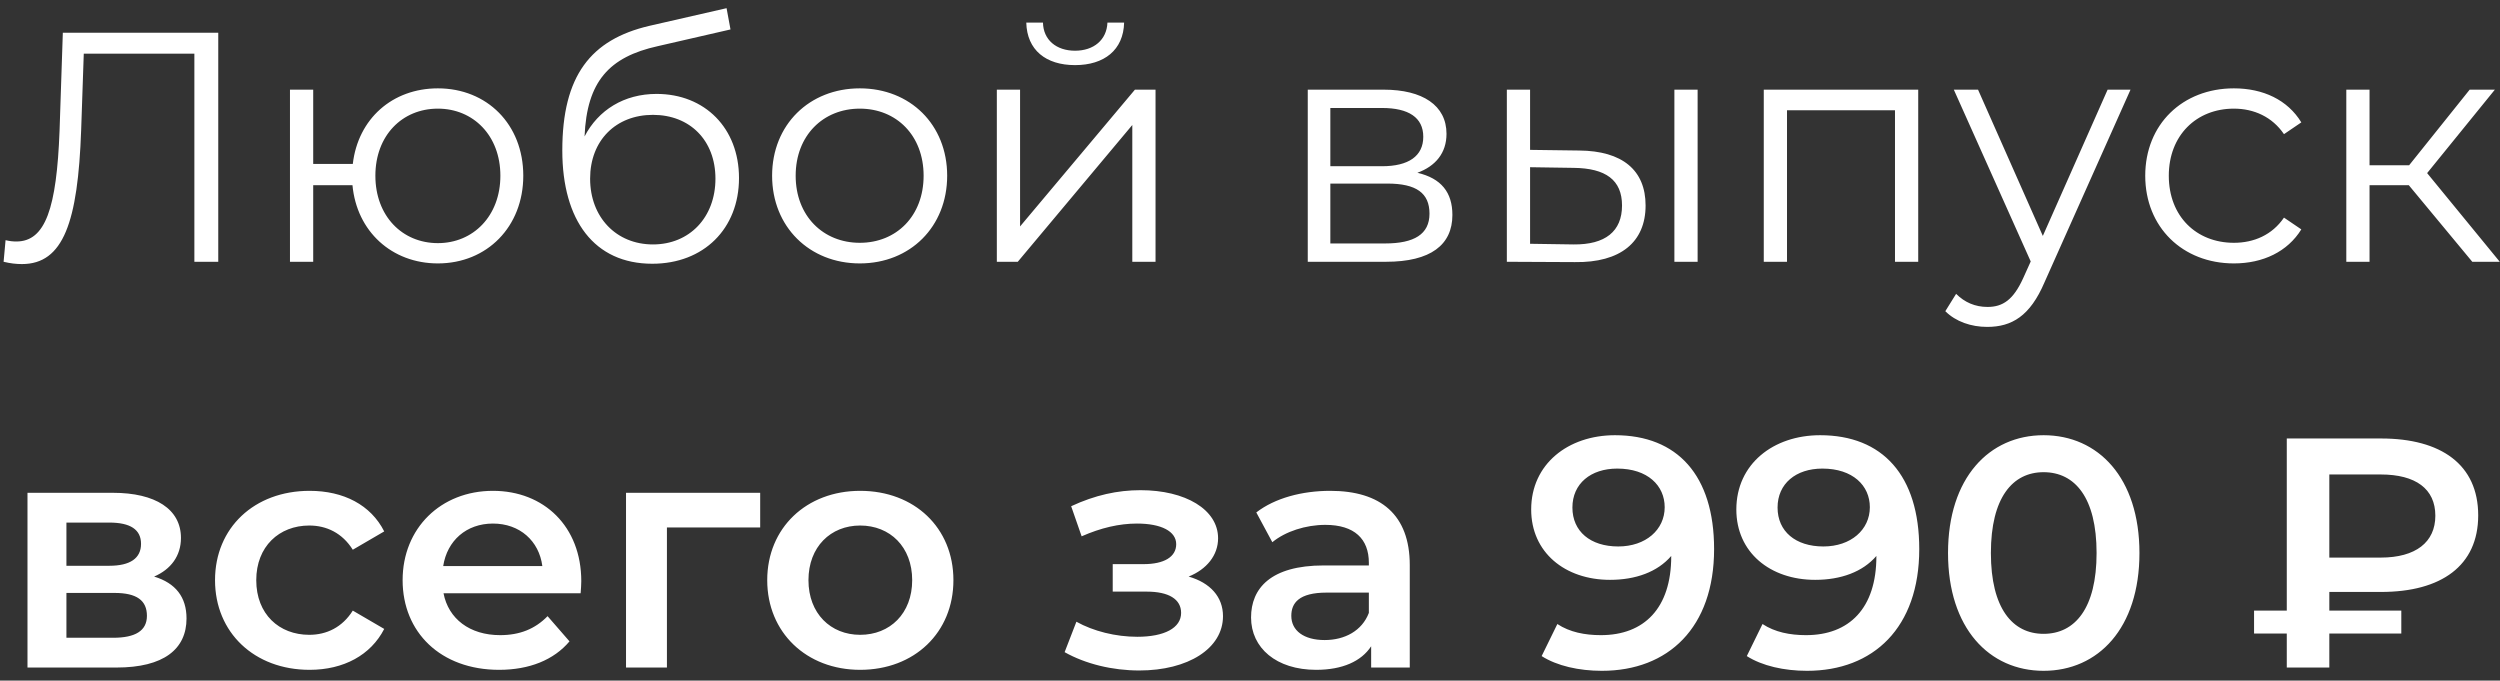 <?xml version="1.0" encoding="UTF-8"?> <svg xmlns="http://www.w3.org/2000/svg" width="191" height="52" viewBox="0 0 191 52" fill="none"><rect x="0" y="0" width="191" height="52" fill="#333333" stroke="none"/> <path d="M4.8 2.5H16.675V20H14.85V4.1H6.4L6.2 9.95C5.95 16.95 4.85 20.175 1.675 20.175C1.225 20.175 0.8 20.125 0.275 20L0.425 18.35C0.75 18.425 0.975 18.45 1.25 18.45C3.475 18.45 4.325 15.9 4.55 10L4.8 2.5ZM33.454 6.75C37.204 6.75 39.979 9.5 39.979 13.425C39.979 17.325 37.204 20.125 33.454 20.125C29.929 20.125 27.254 17.675 26.929 14.15H23.929V20H22.154V6.85H23.929V12.525H26.954C27.354 9.075 29.979 6.75 33.454 6.75ZM33.454 18.575C36.154 18.575 38.229 16.5 38.229 13.425C38.229 10.35 36.154 8.3 33.454 8.3C30.729 8.3 28.679 10.35 28.679 13.425C28.679 16.5 30.729 18.575 33.454 18.575ZM50.16 7.175C53.86 7.175 56.46 9.8 56.46 13.6C56.46 17.475 53.76 20.15 49.835 20.15C45.41 20.15 42.96 16.85 42.96 11.5C42.96 5.775 45.135 3.025 49.61 1.975L55.51 0.625L55.81 2.25L50.26 3.525C46.535 4.35 44.835 6.225 44.66 10.425C45.71 8.4 47.685 7.175 50.16 7.175ZM49.885 18.675C52.685 18.675 54.66 16.6 54.66 13.65C54.66 10.725 52.71 8.775 49.885 8.775C47.06 8.775 45.085 10.725 45.085 13.65C45.085 16.6 47.085 18.675 49.885 18.675ZM65.689 20.125C61.839 20.125 58.989 17.325 58.989 13.425C58.989 9.525 61.839 6.75 65.689 6.75C69.539 6.75 72.364 9.525 72.364 13.425C72.364 17.325 69.539 20.125 65.689 20.125ZM65.689 18.55C68.489 18.55 70.564 16.5 70.564 13.425C70.564 10.35 68.489 8.3 65.689 8.3C62.889 8.3 60.789 10.35 60.789 13.425C60.789 16.5 62.889 18.55 65.689 18.55ZM82.133 4.975C79.908 4.975 78.458 3.825 78.408 1.725H79.683C79.708 3.05 80.708 3.875 82.133 3.875C83.558 3.875 84.558 3.05 84.608 1.725H85.883C85.833 3.825 84.358 4.975 82.133 4.975ZM76.158 20V6.85H77.933V17.3L86.708 6.85H88.283V20H86.508V9.55L77.758 20H76.158ZM108.288 13.2C110.113 13.625 110.963 14.7 110.963 16.425C110.963 18.7 109.313 20 105.888 20H99.913V6.85H105.713C108.688 6.85 110.513 8.05 110.513 10.225C110.513 11.7 109.663 12.7 108.288 13.2ZM101.638 8.25V12.7H105.588C107.613 12.7 108.738 11.925 108.738 10.45C108.738 8.975 107.613 8.25 105.588 8.25H101.638ZM105.813 18.6C108.038 18.6 109.213 17.9 109.213 16.325C109.213 14.75 108.213 14.025 105.988 14.025H101.638V18.6H105.813ZM120.648 11.5C123.948 11.525 125.723 13 125.723 15.7C125.723 18.5 123.798 20.075 120.323 20.025L115.123 20V6.85H116.898V11.45L120.648 11.5ZM127.923 20V6.85H129.698V20H127.923ZM120.223 18.675C122.648 18.7 123.923 17.675 123.923 15.7C123.923 13.75 122.673 12.85 120.223 12.825L116.898 12.775V18.625L120.223 18.675ZM134.752 6.85H146.552V20H144.777V8.425H136.527V20H134.752V6.85ZM161.022 6.85H162.772L156.197 21.575C155.097 24.15 153.697 24.975 151.822 24.975C150.597 24.975 149.422 24.575 148.622 23.775L149.447 22.45C150.097 23.1 150.897 23.45 151.847 23.45C153.022 23.45 153.822 22.9 154.572 21.25L155.147 19.975L149.272 6.85H151.122L156.072 18.025L161.022 6.85ZM170.671 20.125C166.746 20.125 163.896 17.35 163.896 13.425C163.896 9.5 166.746 6.75 170.671 6.75C172.896 6.75 174.771 7.625 175.821 9.35L174.496 10.25C173.596 8.925 172.196 8.3 170.671 8.3C167.796 8.3 165.696 10.35 165.696 13.425C165.696 16.525 167.796 18.55 170.671 18.55C172.196 18.55 173.596 17.95 174.496 16.625L175.821 17.525C174.771 19.225 172.896 20.125 170.671 20.125ZM188.883 20L184.033 14.15H181.033V20H179.258V6.85H181.033V12.625H184.058L188.683 6.85H190.608L185.433 13.225L190.983 20H188.883ZM11.775 44.05C13.425 44.55 14.25 45.625 14.25 47.25C14.25 49.6 12.5 51 8.9 51H2.1V37.65H8.625C11.875 37.65 13.825 38.9 13.825 41.1C13.825 42.475 13.05 43.5 11.775 44.05ZM5.075 39.925V43.225H8.35C9.95 43.225 10.775 42.65 10.775 41.55C10.775 40.45 9.95 39.925 8.35 39.925H5.075ZM8.65 48.725C10.325 48.725 11.225 48.2 11.225 47.05C11.225 45.875 10.45 45.3 8.75 45.3H5.075V48.725H8.65ZM23.654 51.175C19.428 51.175 16.428 48.325 16.428 44.325C16.428 40.325 19.428 37.5 23.654 37.5C26.253 37.5 28.328 38.575 29.354 40.6L26.953 42C26.154 40.725 24.953 40.15 23.628 40.15C21.328 40.15 19.578 41.75 19.578 44.325C19.578 46.925 21.328 48.5 23.628 48.5C24.953 48.5 26.154 47.925 26.953 46.65L29.354 48.05C28.328 50.05 26.253 51.175 23.654 51.175ZM44.41 44.4C44.41 44.65 44.385 45.025 44.36 45.325H33.885C34.26 47.275 35.885 48.525 38.21 48.525C39.71 48.525 40.885 48.05 41.835 47.075L43.51 49C42.31 50.425 40.435 51.175 38.135 51.175C33.66 51.175 30.76 48.3 30.76 44.325C30.76 40.35 33.685 37.5 37.66 37.5C41.56 37.5 44.41 40.225 44.41 44.4ZM37.66 40C35.635 40 34.16 41.3 33.86 43.25H41.435C41.185 41.325 39.71 40 37.66 40ZM58.078 37.65V40.3H50.953V51H47.828V37.65H58.078ZM65.716 51.175C61.616 51.175 58.616 48.325 58.616 44.325C58.616 40.325 61.616 37.5 65.716 37.5C69.866 37.5 72.841 40.325 72.841 44.325C72.841 48.325 69.866 51.175 65.716 51.175ZM65.716 48.5C67.991 48.5 69.691 46.875 69.691 44.325C69.691 41.775 67.991 40.15 65.716 40.15C63.466 40.15 61.766 41.775 61.766 44.325C61.766 46.875 63.466 48.5 65.716 48.5ZM90.812 44.05C92.462 44.525 93.437 45.6 93.437 47.075C93.437 49.55 90.762 51.225 87.037 51.225C84.987 51.225 82.937 50.725 81.337 49.825L82.237 47.5C83.537 48.225 85.237 48.65 86.887 48.65C88.962 48.65 90.237 47.975 90.237 46.825C90.237 45.775 89.287 45.2 87.612 45.2H85.012V43.1H87.362C88.937 43.1 89.862 42.55 89.862 41.575C89.862 40.6 88.737 40 86.862 40C85.512 40 84.112 40.325 82.637 40.975L81.837 38.675C83.662 37.825 85.387 37.45 87.137 37.45C90.562 37.45 93.062 38.925 93.062 41.125C93.062 42.425 92.187 43.5 90.812 44.05ZM101.631 37.5C105.481 37.5 107.706 39.325 107.706 43.175V51H104.756V49.375C104.006 50.525 102.556 51.175 100.556 51.175C97.506 51.175 95.581 49.5 95.581 47.175C95.581 44.95 97.081 43.2 101.131 43.2H104.581V43C104.581 41.175 103.481 40.1 101.256 40.1C99.756 40.1 98.206 40.6 97.206 41.425L95.981 39.15C97.406 38.05 99.481 37.5 101.631 37.5ZM101.206 48.9C102.731 48.9 104.056 48.2 104.581 46.825V45.275H101.356C99.231 45.275 98.656 46.075 98.656 47.05C98.656 48.175 99.606 48.9 101.206 48.9ZM123.382 33.25C128.157 33.25 130.957 36.325 130.957 41.95C130.957 47.95 127.457 51.25 122.382 51.25C120.632 51.25 118.957 50.875 117.782 50.125L118.982 47.675C119.932 48.3 121.082 48.525 122.307 48.525C125.607 48.525 127.682 46.475 127.682 42.5V42.475C126.632 43.7 124.957 44.3 123.007 44.3C119.557 44.3 116.982 42.2 116.982 38.925C116.982 35.45 119.807 33.25 123.382 33.25ZM123.632 41.75C125.732 41.75 127.182 40.475 127.182 38.75C127.182 37.1 125.882 35.8 123.557 35.8C121.532 35.8 120.132 36.95 120.132 38.775C120.132 40.6 121.507 41.75 123.632 41.75ZM139.056 33.25C143.831 33.25 146.631 36.325 146.631 41.95C146.631 47.95 143.131 51.25 138.056 51.25C136.306 51.25 134.631 50.875 133.456 50.125L134.656 47.675C135.606 48.3 136.756 48.525 137.981 48.525C141.281 48.525 143.356 46.475 143.356 42.5V42.475C142.306 43.7 140.631 44.3 138.681 44.3C135.231 44.3 132.656 42.2 132.656 38.925C132.656 35.45 135.481 33.25 139.056 33.25ZM139.306 41.75C141.406 41.75 142.856 40.475 142.856 38.75C142.856 37.1 141.556 35.8 139.231 35.8C137.206 35.8 135.806 36.95 135.806 38.775C135.806 40.6 137.181 41.75 139.306 41.75ZM156.129 51.25C151.979 51.25 148.829 48 148.829 42.25C148.829 36.5 151.979 33.25 156.129 33.25C160.304 33.25 163.454 36.5 163.454 42.25C163.454 48 160.304 51.25 156.129 51.25ZM156.129 48.425C158.529 48.425 160.179 46.475 160.179 42.25C160.179 38.025 158.529 36.075 156.129 36.075C153.754 36.075 152.104 38.025 152.104 42.25C152.104 46.475 153.754 48.425 156.129 48.425ZM181.91 45.225H177.96V46.65H183.46V48.4H177.96V51H174.71V48.4H172.21V46.65H174.71V33.5H181.91C186.51 33.5 189.335 35.5 189.335 39.375C189.335 43.225 186.51 45.225 181.91 45.225ZM186.06 39.4C186.06 37.35 184.56 36.25 181.885 36.25H177.96V42.6H181.885C184.56 42.6 186.06 41.425 186.06 39.4Z" fill="white"></path> </svg> 